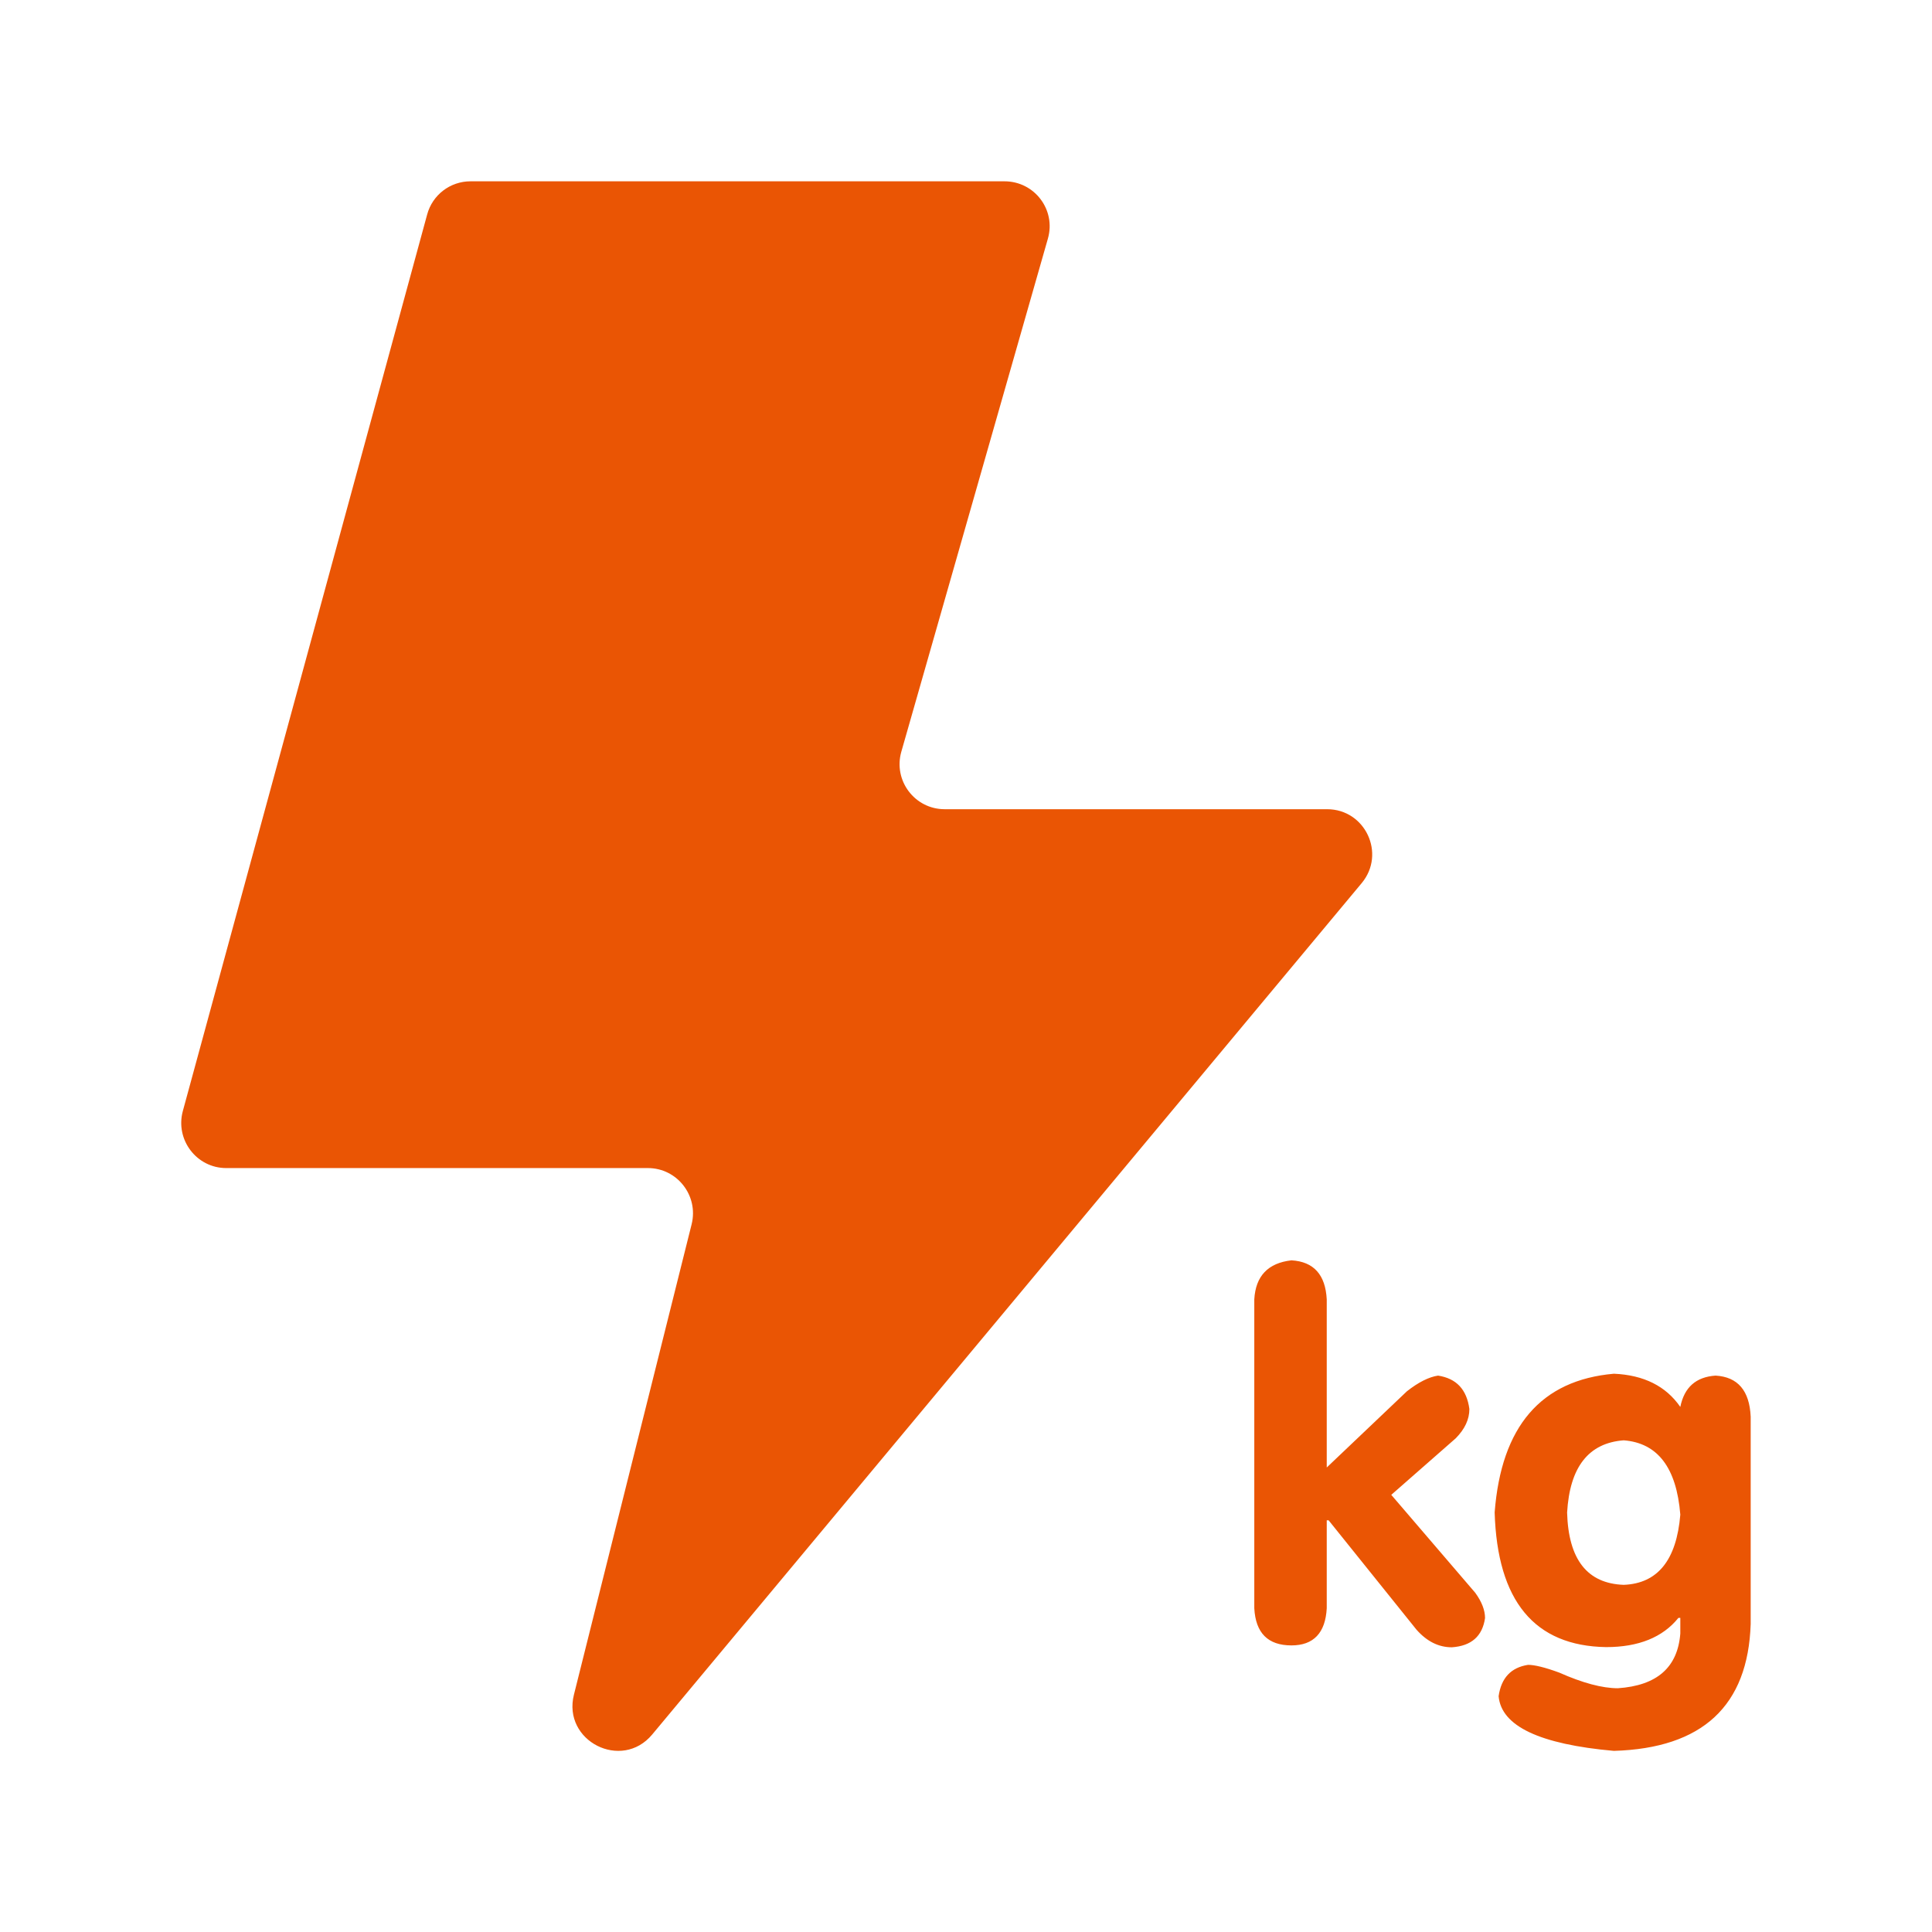 <svg height="200" width="200" xmlns:xlink="http://www.w3.org/1999/xlink" xmlns="http://www.w3.org/2000/svg" version="1.1" viewBox="0 0 1024 1024" class="icon"><path fill="#ea5504" d="M703.4 428.9H500.7c-15.9 0-27.3-15.2-23-30.4l77.7-272c4.4-15.3-7.1-30.4-23-30.4h-283c-10.8 0-20.2 7.2-23 17.6L96.9 588.9c-4.1 15.2 7.3 30.2 23 30.2h223.5c15.5 0 26.9 14.6 23.2 29.7l-62.4 249.4c-6.2 24.6 25.3 40.6 41.5 21.1l376-451.2c13-15.6 1.9-39.2-18.3-39.2zM737.4 792.3l34.2-30c4.8-4.9 7.2-10 7.2-15.5-1.4-10.4-6.9-16.2-16.6-17.7-4.8 0.7-10.4 3.5-16.5 8.3l-42.5 40.4v-89.1c-0.7-13.1-6.9-20-18.7-20.7-12.4 1.4-19 8.3-19.7 20.7v163.7c0.7 13.1 7.2 19.7 19.7 19.7 11.7 0 18-6.6 18.7-19.7v-46.6h1l46.6 58c5.5 6.2 11.7 9.3 18.7 9.3 10.3-0.7 16.2-5.8 17.6-15.5 0-4.1-1.7-8.6-5.2-13.4l-44.5-51.9zM909.3 729.1c-10.4 0.7-16.6 6.2-18.7 16.6-7.6-11-19.3-16.9-35.2-17.6-38.7 3.4-59.7 28-63.2 73.5 1.4 47 21.1 70.8 59.1 71.4 17.2 0 30-5.2 38.3-15.5h1v8.3c-1.4 18-12.4 27.6-33.1 29-8.3 0-18.7-2.8-31.1-8.3-7.6-2.8-13.1-4.1-16.5-4.1-9 1.4-14.2 6.9-15.6 16.6 1.4 15.9 21.8 25.5 61.1 29 46.9-1.4 71.1-23.8 72.5-67.3V750.9c-0.6-13.8-6.8-21.1-18.6-21.8zM860.6 840c-19.3-0.7-29.3-13.4-30-38.3 1.4-24.2 11.4-36.9 30-38.3 18 1.4 28 14.5 30 39.4-2 24.1-12 36.5-30 37.2z"></path></svg>